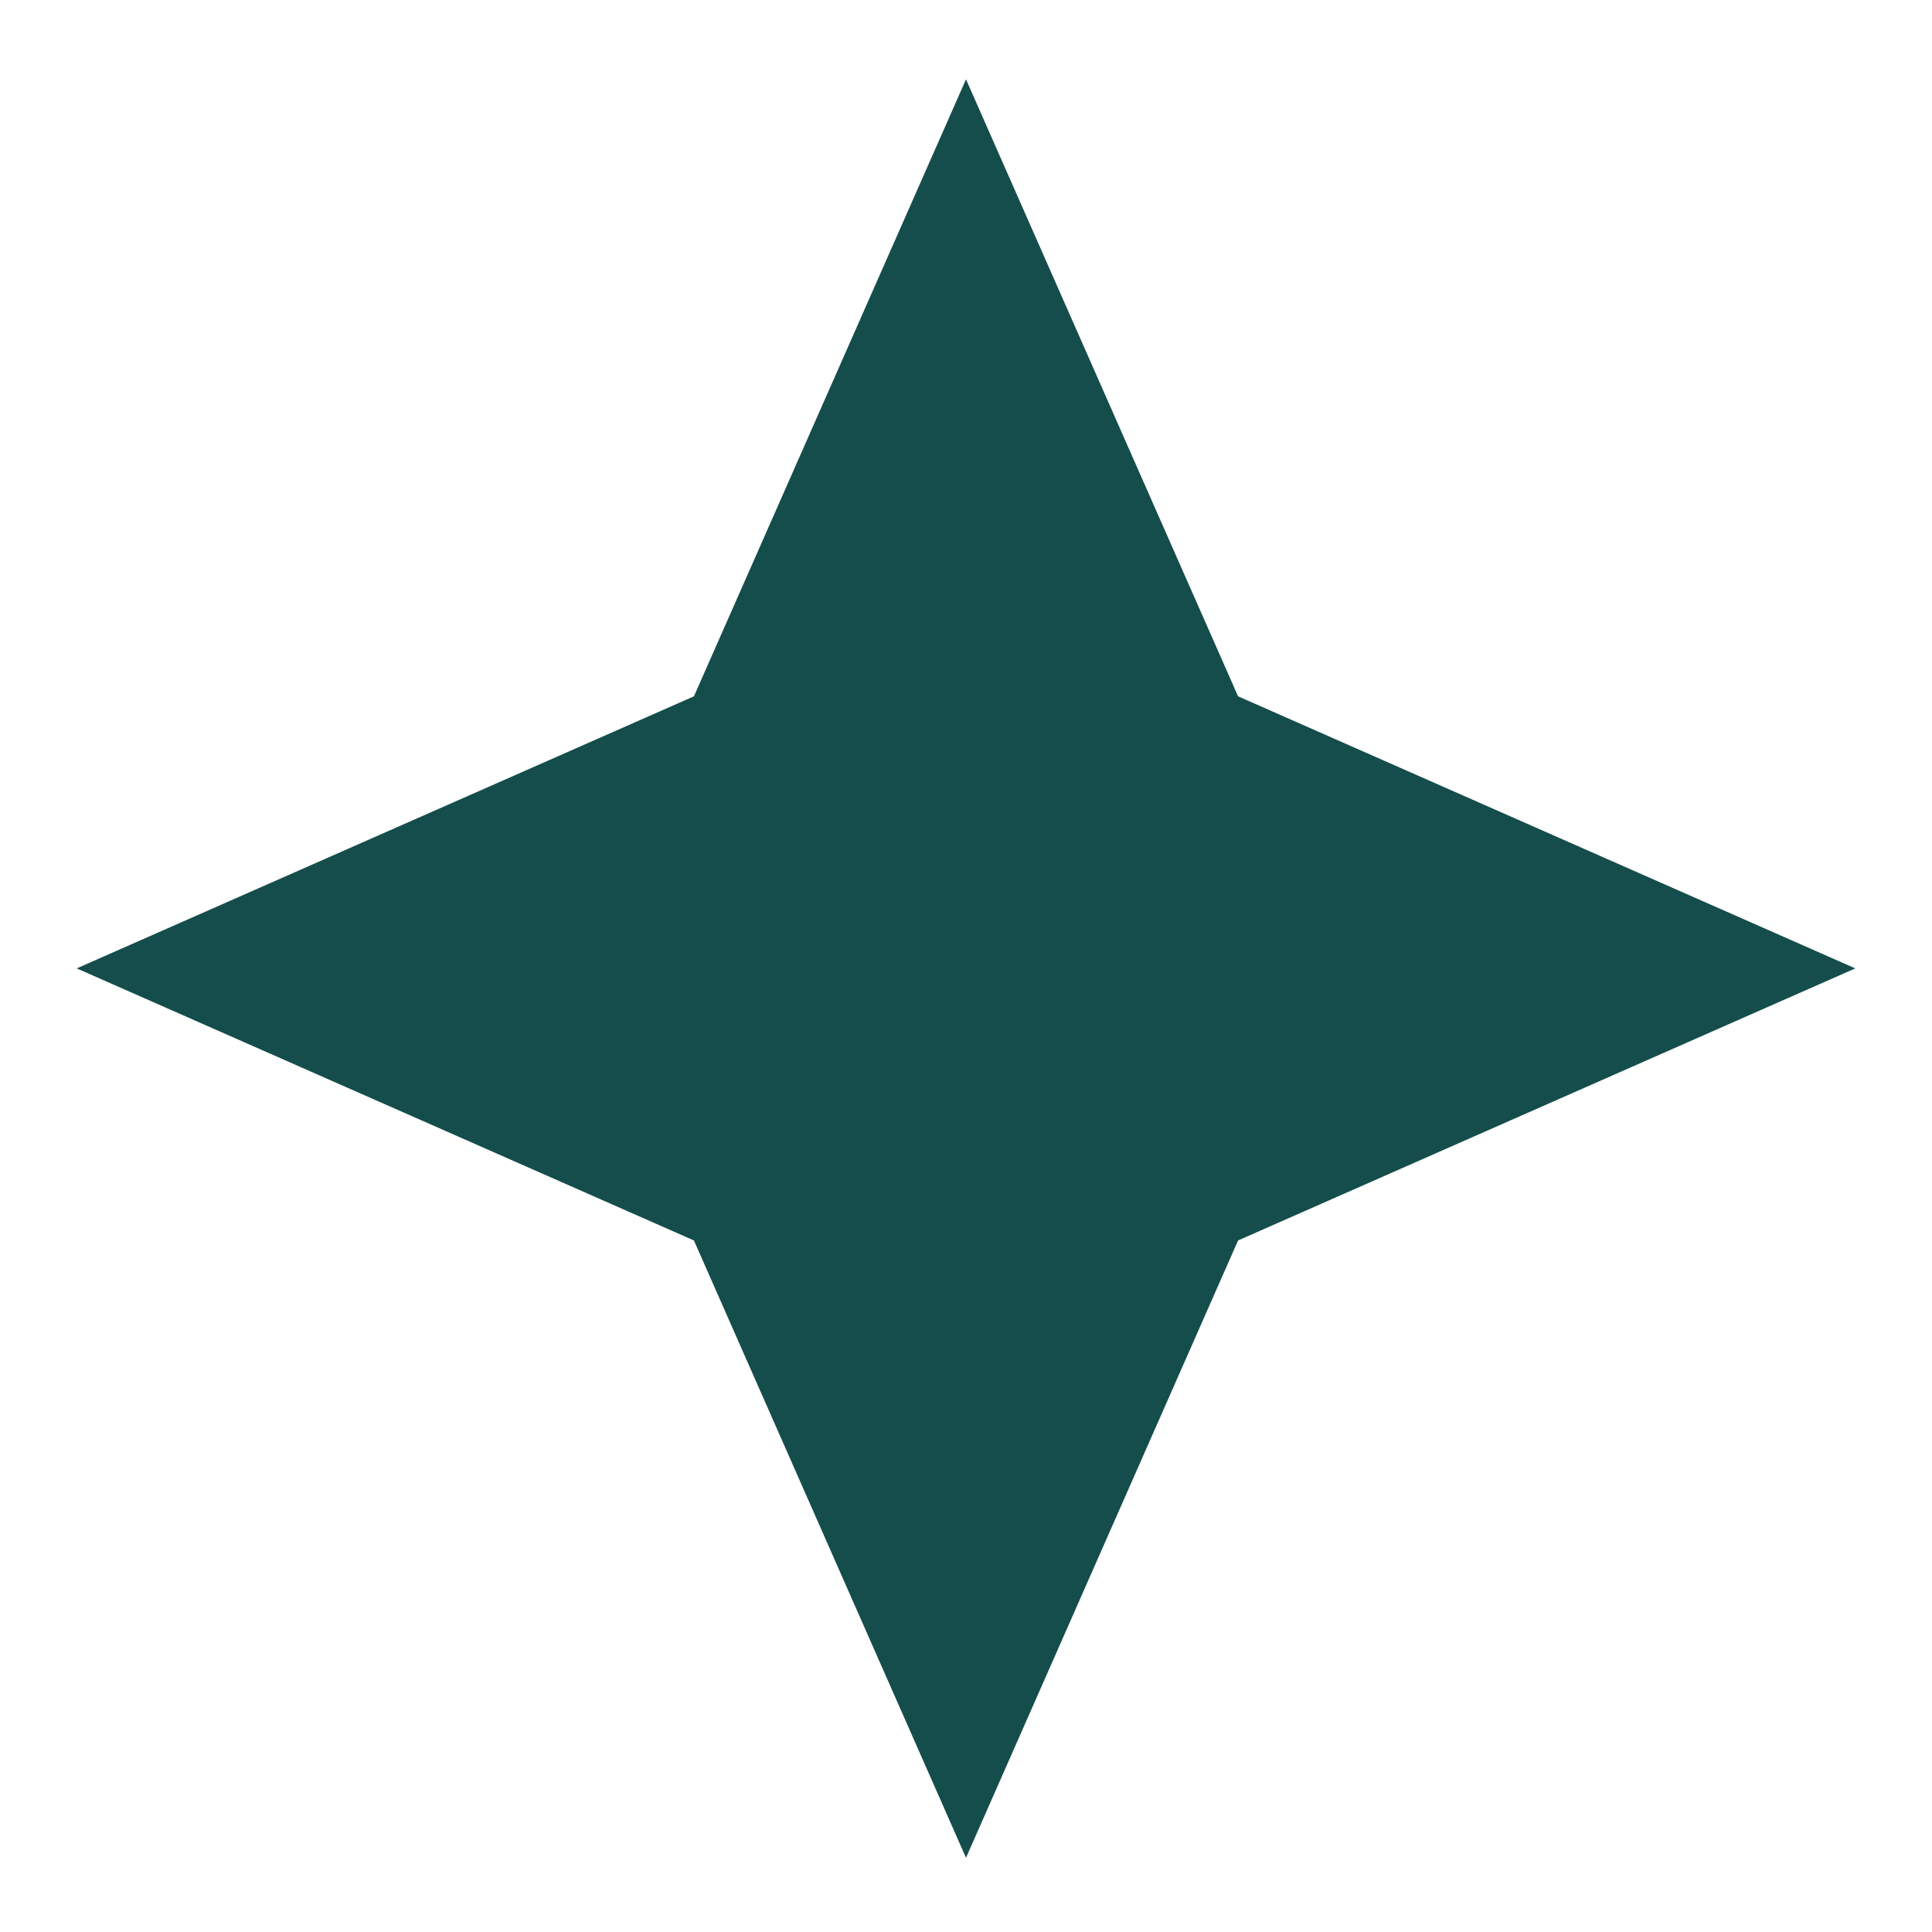 <svg xmlns="http://www.w3.org/2000/svg" width="17" height="17" viewBox="0 0 17 17" fill="none"><g clip-path="url(#clip0_1_52)"><path fill-rule="evenodd" clip-rule="evenodd" d="M10.894 6.127L8.5 0.698L6.106 6.127L0.675 8.521L6.106 10.915L8.5 16.347L10.894 10.915L16.325 8.521L10.894 6.127Z" fill="#144D4C"></path></g><defs><clipPath id="clip0_1_52"><rect width="17" height="17" fill="white"></rect></clipPath></defs></svg>